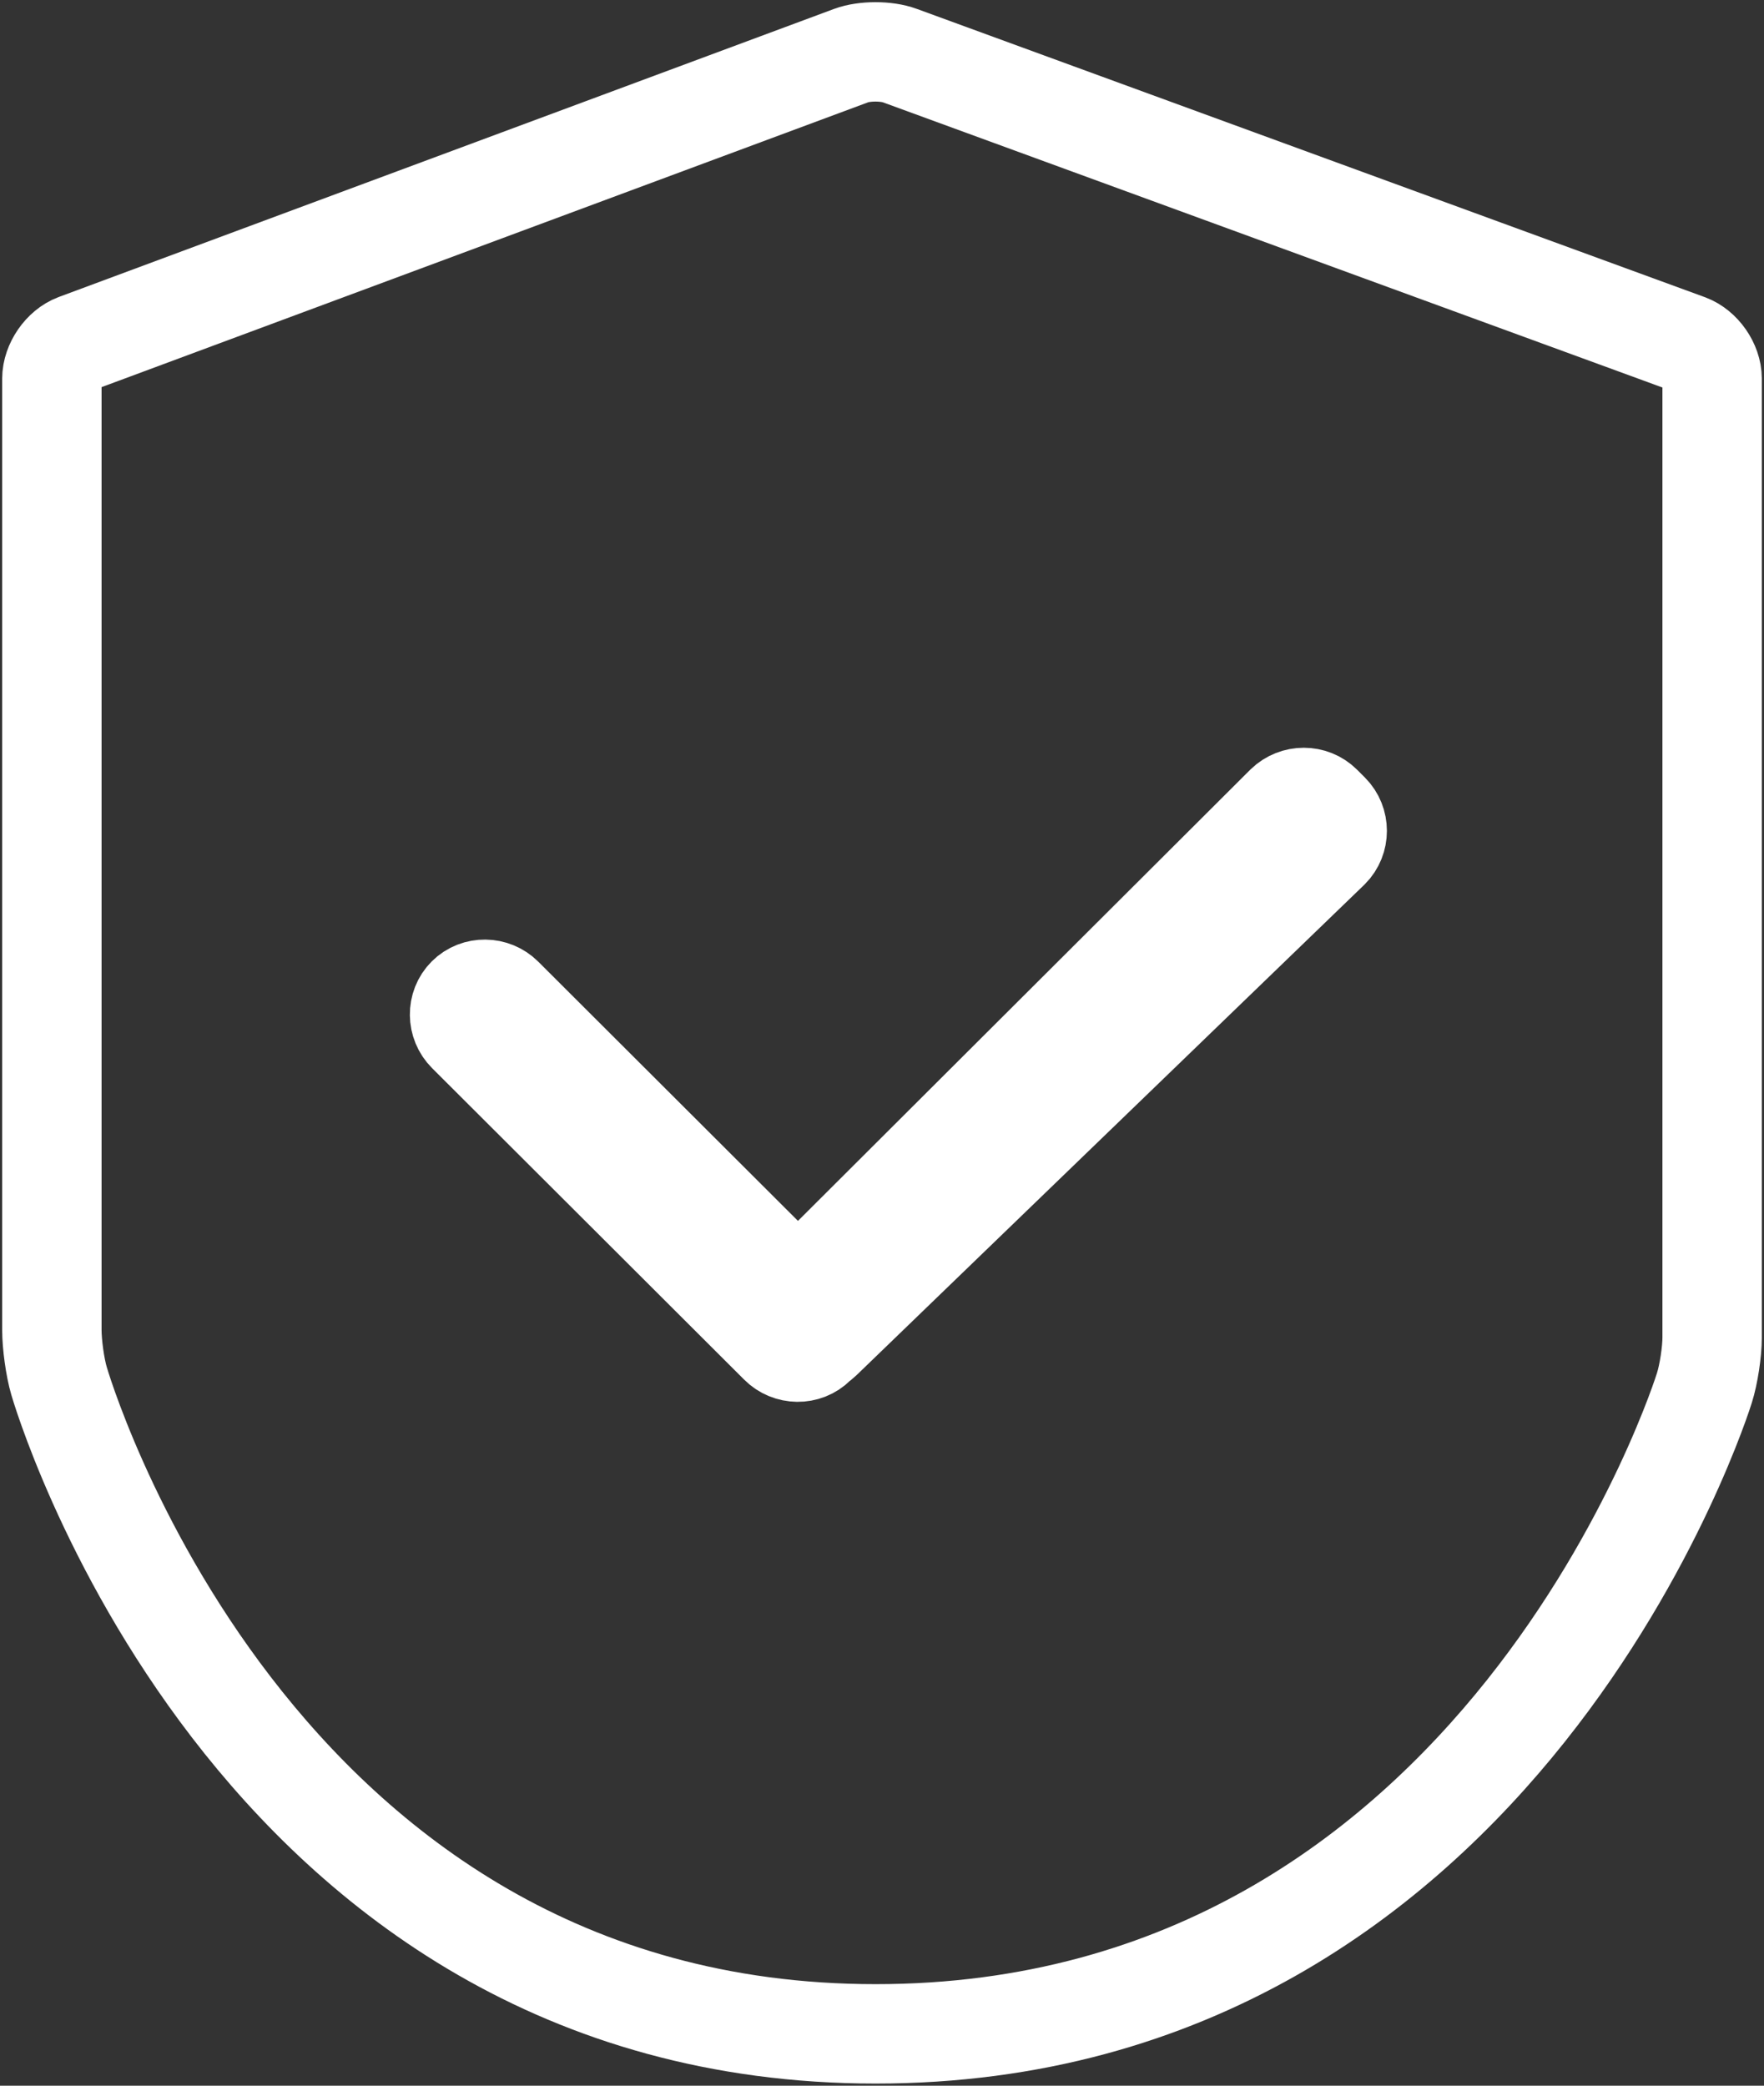 <?xml version="1.0" encoding="UTF-8"?><svg id="Layer_2" xmlns="http://www.w3.org/2000/svg" xmlns:xlink="http://www.w3.org/1999/xlink" viewBox="0 0 56.79 67.14"><rect x="0" y="0" width="56.79" height="67.14" fill="#333333" stroke="none"/><defs><style>.cls-1{clip-path:url(#clippath);}.cls-2,.cls-3{fill:none;}.cls-3{stroke:#fff;stroke-miterlimit:10;stroke-width:3.2px;}</style><clipPath id="clippath"><rect class="cls-2" width="56.79" height="67.14"/></clipPath></defs><g id="Layer_1-2"><g class="cls-1"><path class="cls-3" d="M28.97,1.79c-.43-.16-1.14-.16-1.57,0L2.45,11.06c-.43,.16-.78,.67-.78,1.13v30.62c0,.46,.1,1.2,.23,1.64,0,0,6.04,21.02,26.29,21.02s26.68-20.79,26.68-20.79c.14-.44,.25-1.17,.25-1.63V12.19c0-.46-.35-.96-.78-1.12L28.97,1.79Zm-3.52,41.15c-.22-.4-.13-1,.19-1.33l15.74-15.7c.33-.32,.86-.32,1.18,0l.25,.25c.32,.32,.32,.85,0,1.17l-16.35,15.79c-.33,.32-.78,.25-1-.15v-.03Zm-10.42-10.86c.32-.32,.85-.31,1.17,.01l10.05,10.03c.33,.32,.33,.85,.01,1.17-.32,.32-.85,.31-1.17-.01l-10.05-10.03c-.32-.32-.33-.85-.01-1.17Z"/></g></g></svg>